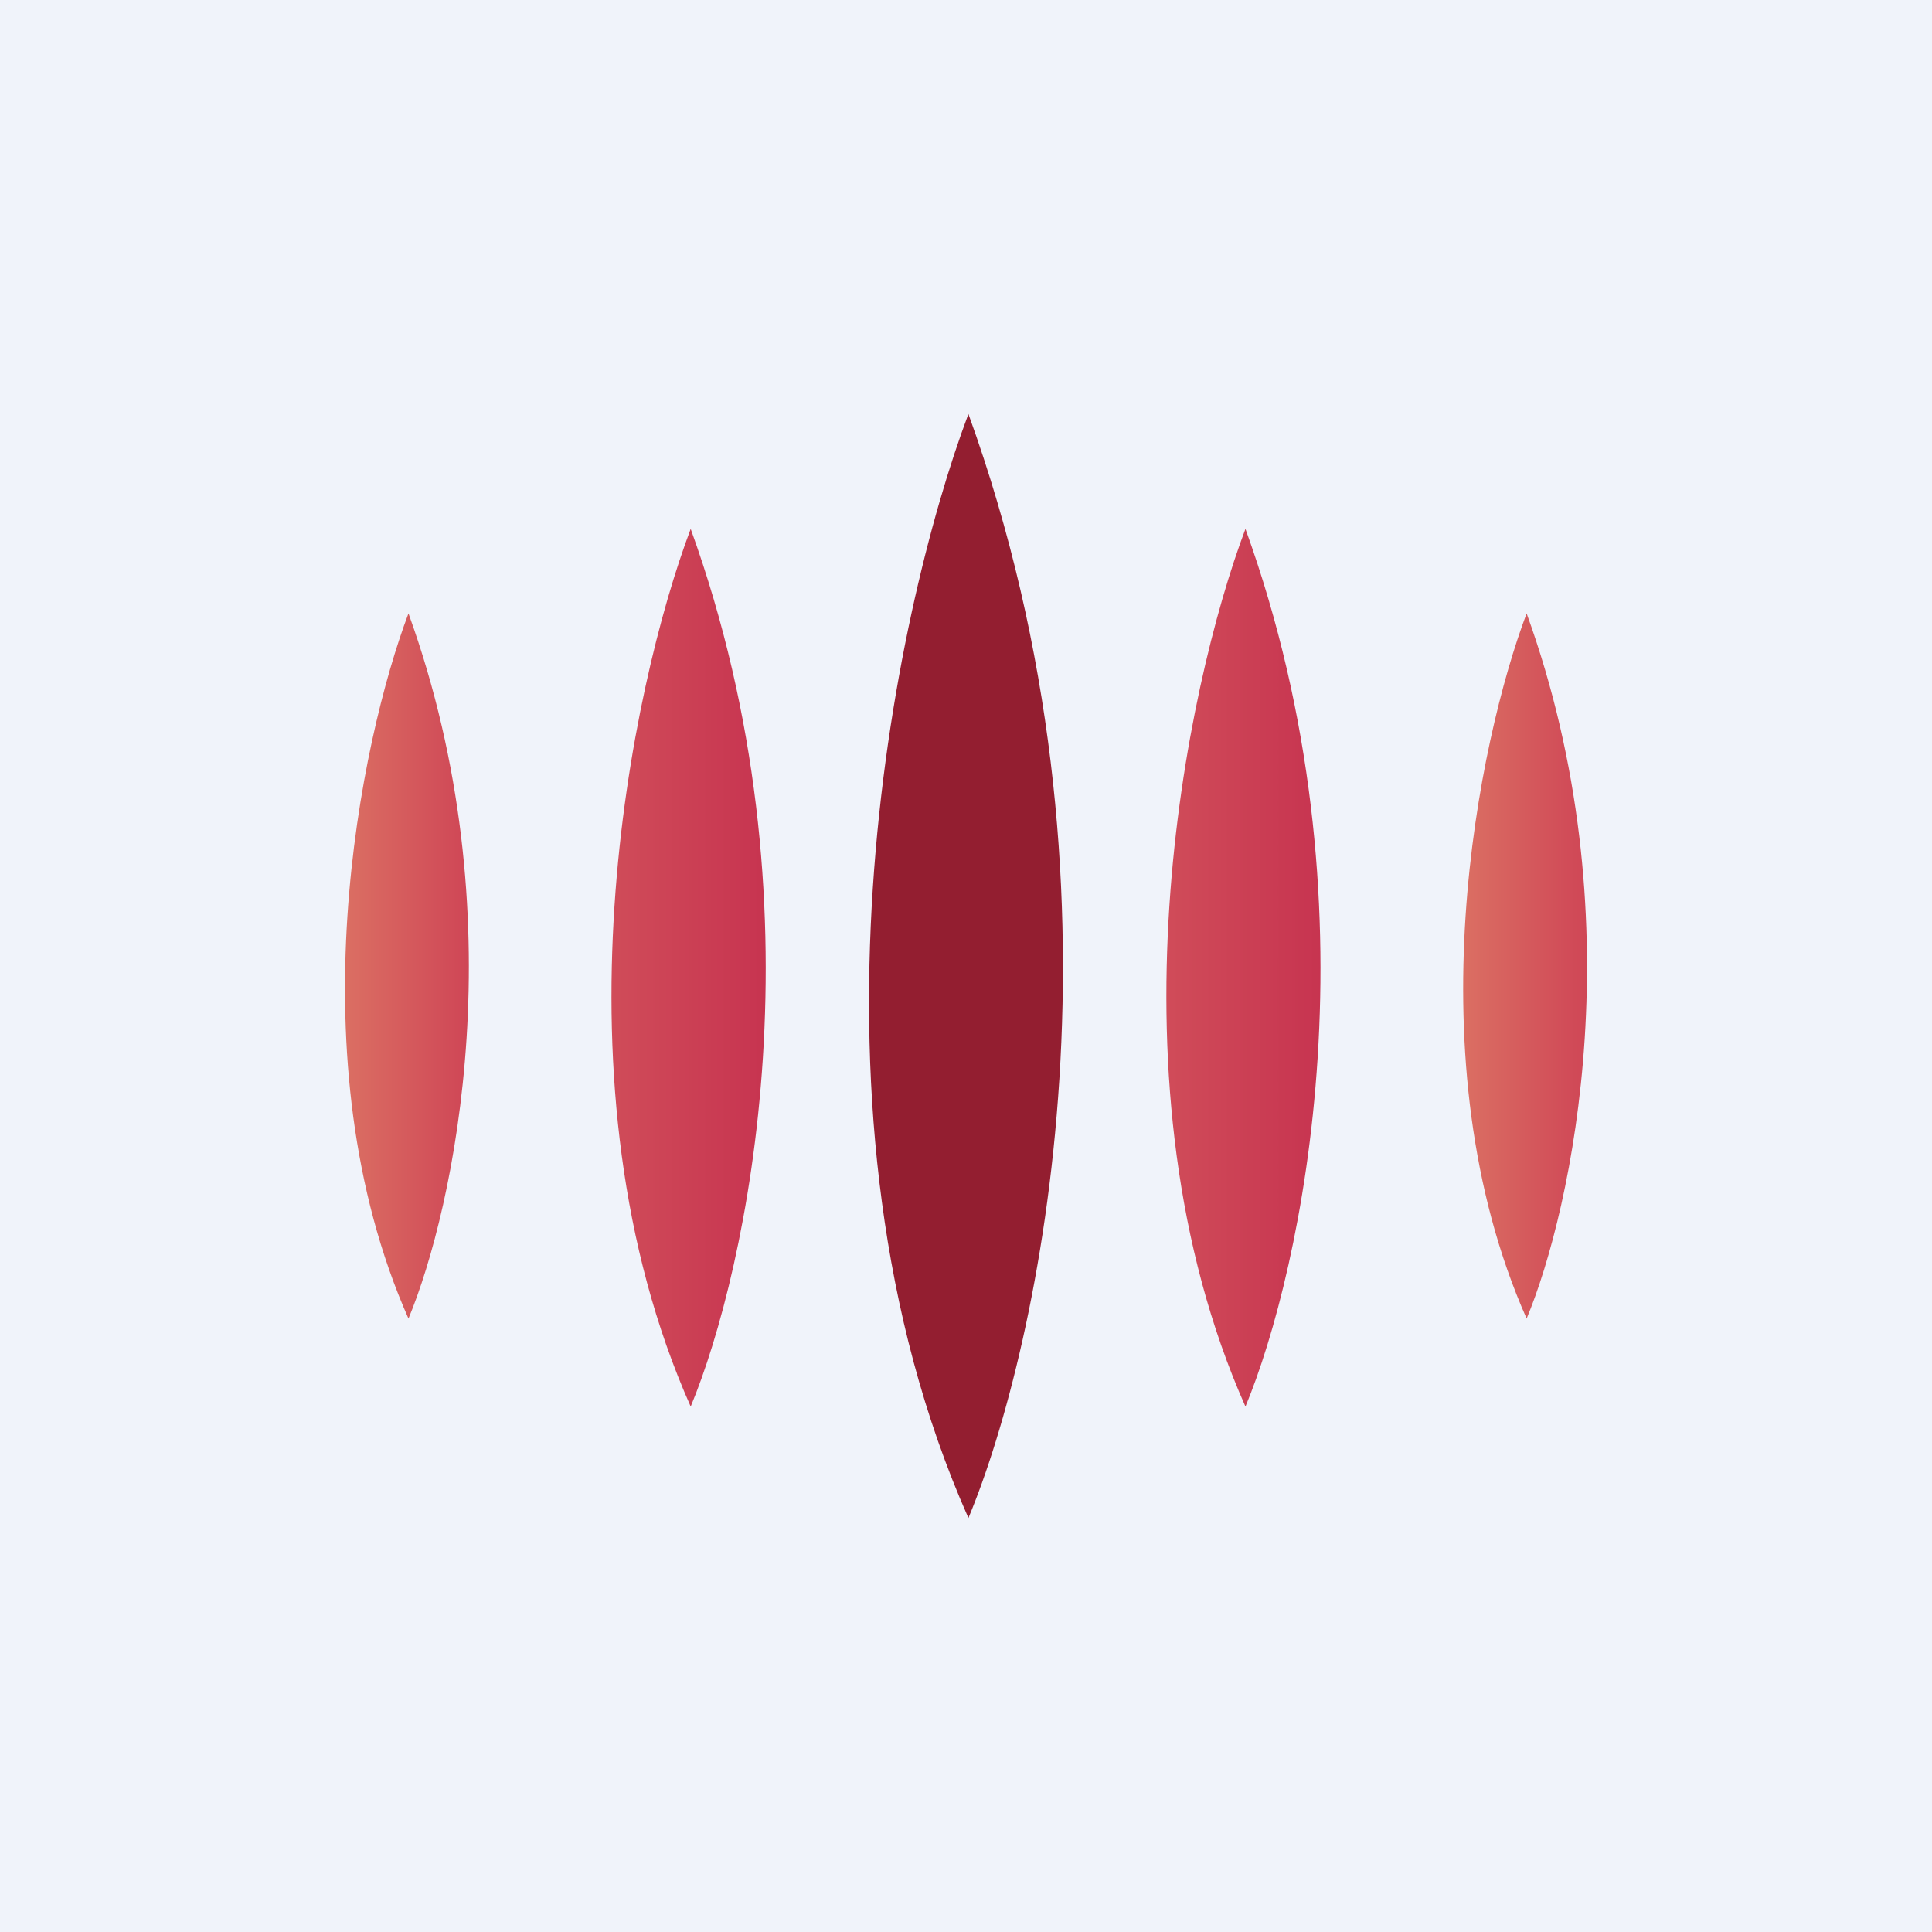 <svg width="56" height="56" viewBox="0 0 56 56" xmlns="http://www.w3.org/2000/svg"><path fill="#F0F3FA" d="M0 0h56v56H0z"/><path d="M28.07 12c-2.17 5.76-5.22 20.23 0 32 2.07-4.96 4.96-18.3 0-32Z" fill="#931E30"/><path d="M20.02 15.33c-1.73 4.58-4.16 16.09 0 25.44 1.64-3.94 3.94-14.54 0-25.44Z" fill="url(#arzk1ejvw)"/><path d="M36.1 15.33c-1.73 4.58-4.15 16.09 0 25.44 1.64-3.94 3.94-14.54 0-25.44Z" fill="url(#brzk1ejvw)"/><path d="M11.84 17.78c-1.39 3.68-3.33 12.92 0 20.44 1.32-3.17 3.17-11.68 0-20.44Z" fill="url(#crzk1ejvw)"/><path d="M44.25 17.78c-1.39 3.68-3.33 12.92 0 20.44 1.32-3.17 3.17-11.68 0-20.44Z" fill="url(#drzk1ejvw)"/><defs><linearGradient id="arzk1ejvw" x1="17.72" y1="28.89" x2="22.19" y2="28.89" gradientUnits="userSpaceOnUse"><stop stop-color="#D04C59"/><stop offset="1" stop-color="#C73450"/></linearGradient><linearGradient id="brzk1ejvw" x1="33.81" y1="28.89" x2="38.28" y2="28.89" gradientUnits="userSpaceOnUse"><stop stop-color="#D04C59"/><stop offset="1" stop-color="#C73450"/></linearGradient><linearGradient id="crzk1ejvw" x1="10" y1="28" x2="13.59" y2="28" gradientUnits="userSpaceOnUse"><stop stop-color="#DB6F63"/><stop offset="1" stop-color="#CF4656"/></linearGradient><linearGradient id="drzk1ejvw" x1="42.41" y1="28" x2="46" y2="28" gradientUnits="userSpaceOnUse"><stop stop-color="#DB6F63"/><stop offset="1" stop-color="#CF4656"/></linearGradient></defs></svg>